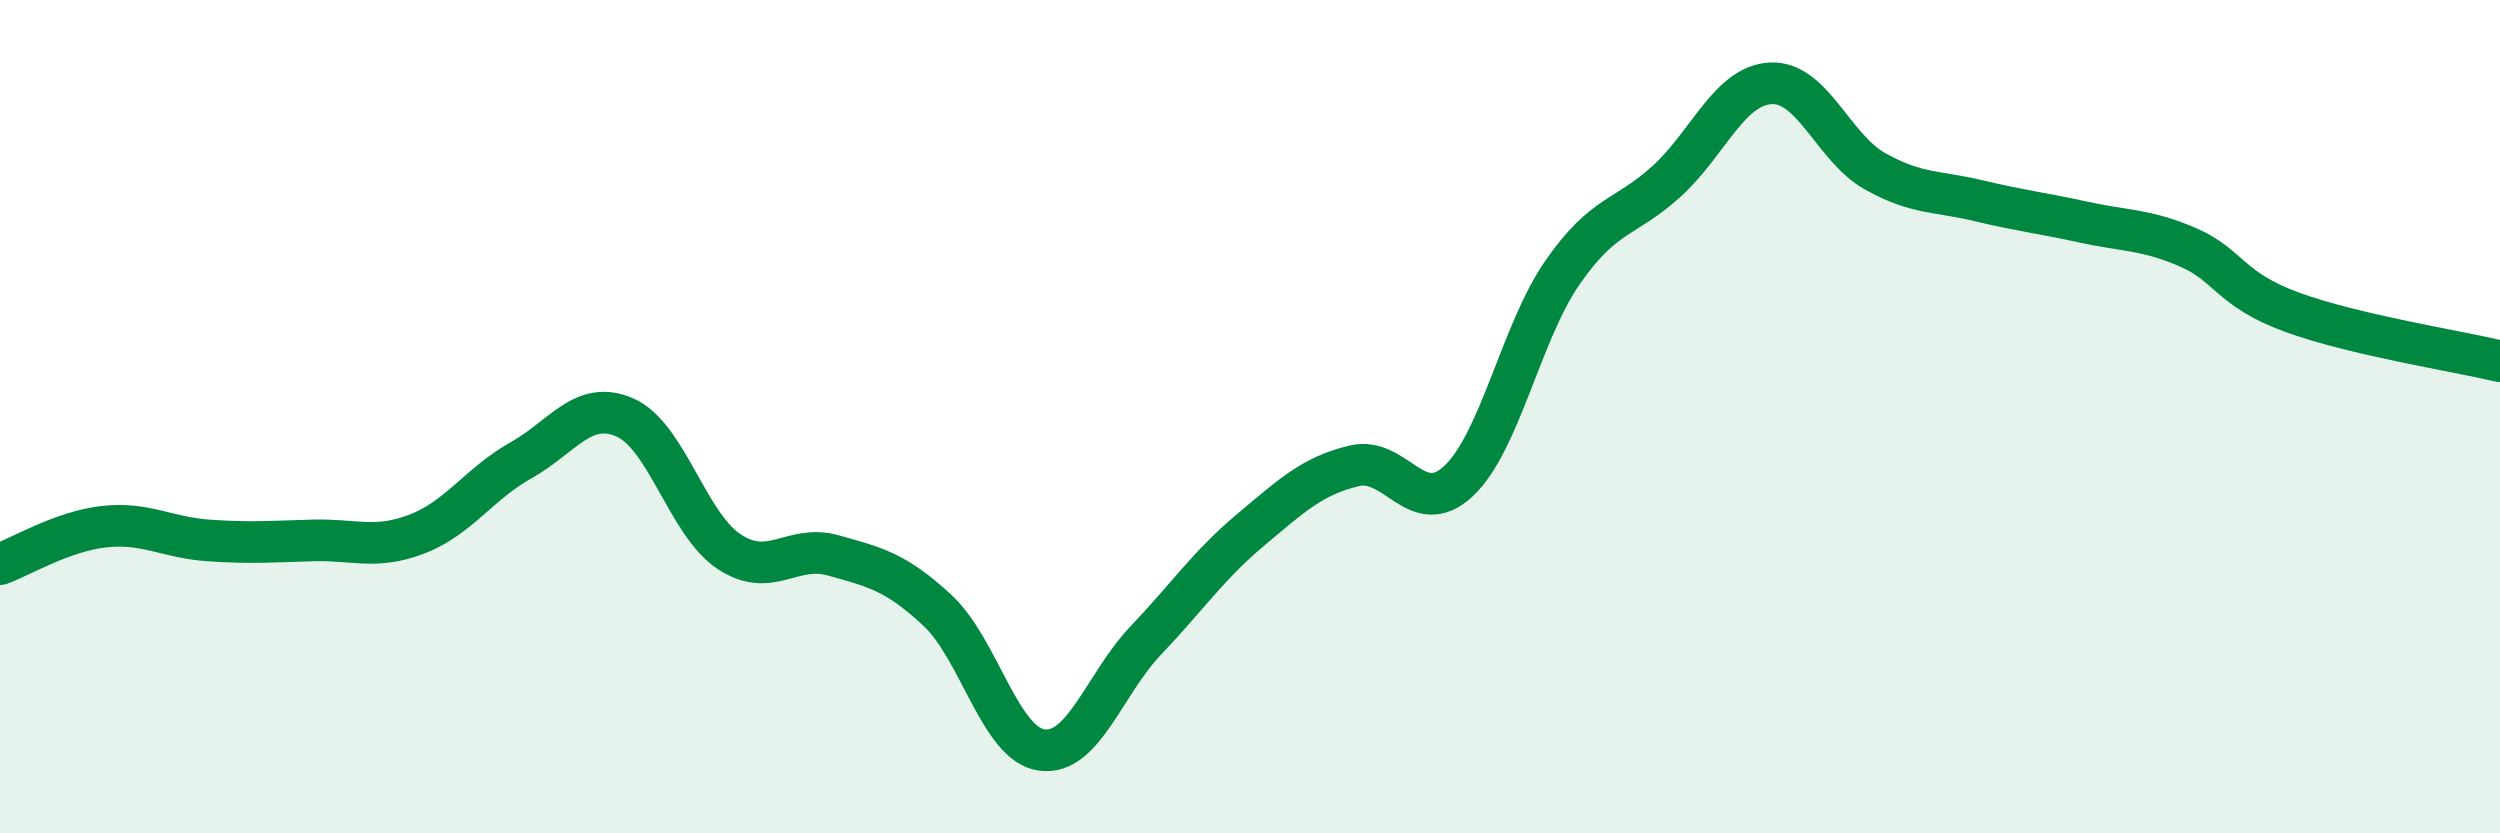 
    <svg width="60" height="20" viewBox="0 0 60 20" xmlns="http://www.w3.org/2000/svg">
      <path
        d="M 0,13.54 C 0.5,13.36 1.5,12.75 2.5,12.64 C 3.5,12.53 4,12.9 5,12.97 C 6,13.04 6.5,13 7.5,12.97 C 8.5,12.94 9,13.2 10,12.82 C 11,12.44 11.5,11.61 12.5,11.05 C 13.5,10.49 14,9.58 15,10.02 C 16,10.46 16.5,12.58 17.5,13.24 C 18.5,13.9 19,13.05 20,13.33 C 21,13.61 21.5,13.72 22.5,14.65 C 23.5,15.58 24,17.86 25,18 C 26,18.14 26.5,16.42 27.5,15.37 C 28.5,14.32 29,13.57 30,12.73 C 31,11.89 31.5,11.42 32.5,11.18 C 33.5,10.94 34,12.48 35,11.55 C 36,10.62 36.5,7.98 37.5,6.54 C 38.5,5.1 39,5.26 40,4.35 C 41,3.44 41.5,2.05 42.5,2 C 43.5,1.95 44,3.55 45,4.11 C 46,4.67 46.5,4.58 47.5,4.82 C 48.5,5.06 49,5.11 50,5.33 C 51,5.55 51.5,5.5 52.5,5.93 C 53.5,6.36 53.5,6.94 55,7.49 C 56.5,8.04 59,8.43 60,8.67L60 20L0 20Z"
        fill="#008740"
        opacity="0.1"
        stroke-linecap="round"
        stroke-linejoin="round"
      />
      <path
        d="M 0,13.54 C 0.5,13.36 1.5,12.75 2.5,12.64 C 3.5,12.53 4,12.9 5,12.97 C 6,13.04 6.5,13 7.5,12.97 C 8.5,12.94 9,13.2 10,12.82 C 11,12.44 11.5,11.61 12.5,11.05 C 13.5,10.49 14,9.58 15,10.02 C 16,10.46 16.5,12.58 17.5,13.24 C 18.5,13.9 19,13.05 20,13.33 C 21,13.61 21.5,13.72 22.5,14.65 C 23.5,15.58 24,17.86 25,18 C 26,18.14 26.5,16.42 27.5,15.37 C 28.5,14.32 29,13.57 30,12.73 C 31,11.89 31.5,11.42 32.5,11.18 C 33.5,10.94 34,12.48 35,11.55 C 36,10.62 36.5,7.98 37.5,6.54 C 38.5,5.1 39,5.26 40,4.35 C 41,3.44 41.5,2.05 42.5,2 C 43.5,1.95 44,3.55 45,4.11 C 46,4.67 46.5,4.58 47.5,4.82 C 48.5,5.06 49,5.11 50,5.33 C 51,5.55 51.5,5.5 52.5,5.93 C 53.5,6.36 53.5,6.94 55,7.49 C 56.5,8.04 59,8.43 60,8.67"
        stroke="#008740"
        stroke-width="1"
        fill="none"
        stroke-linecap="round"
        stroke-linejoin="round"
      />
    </svg>
  